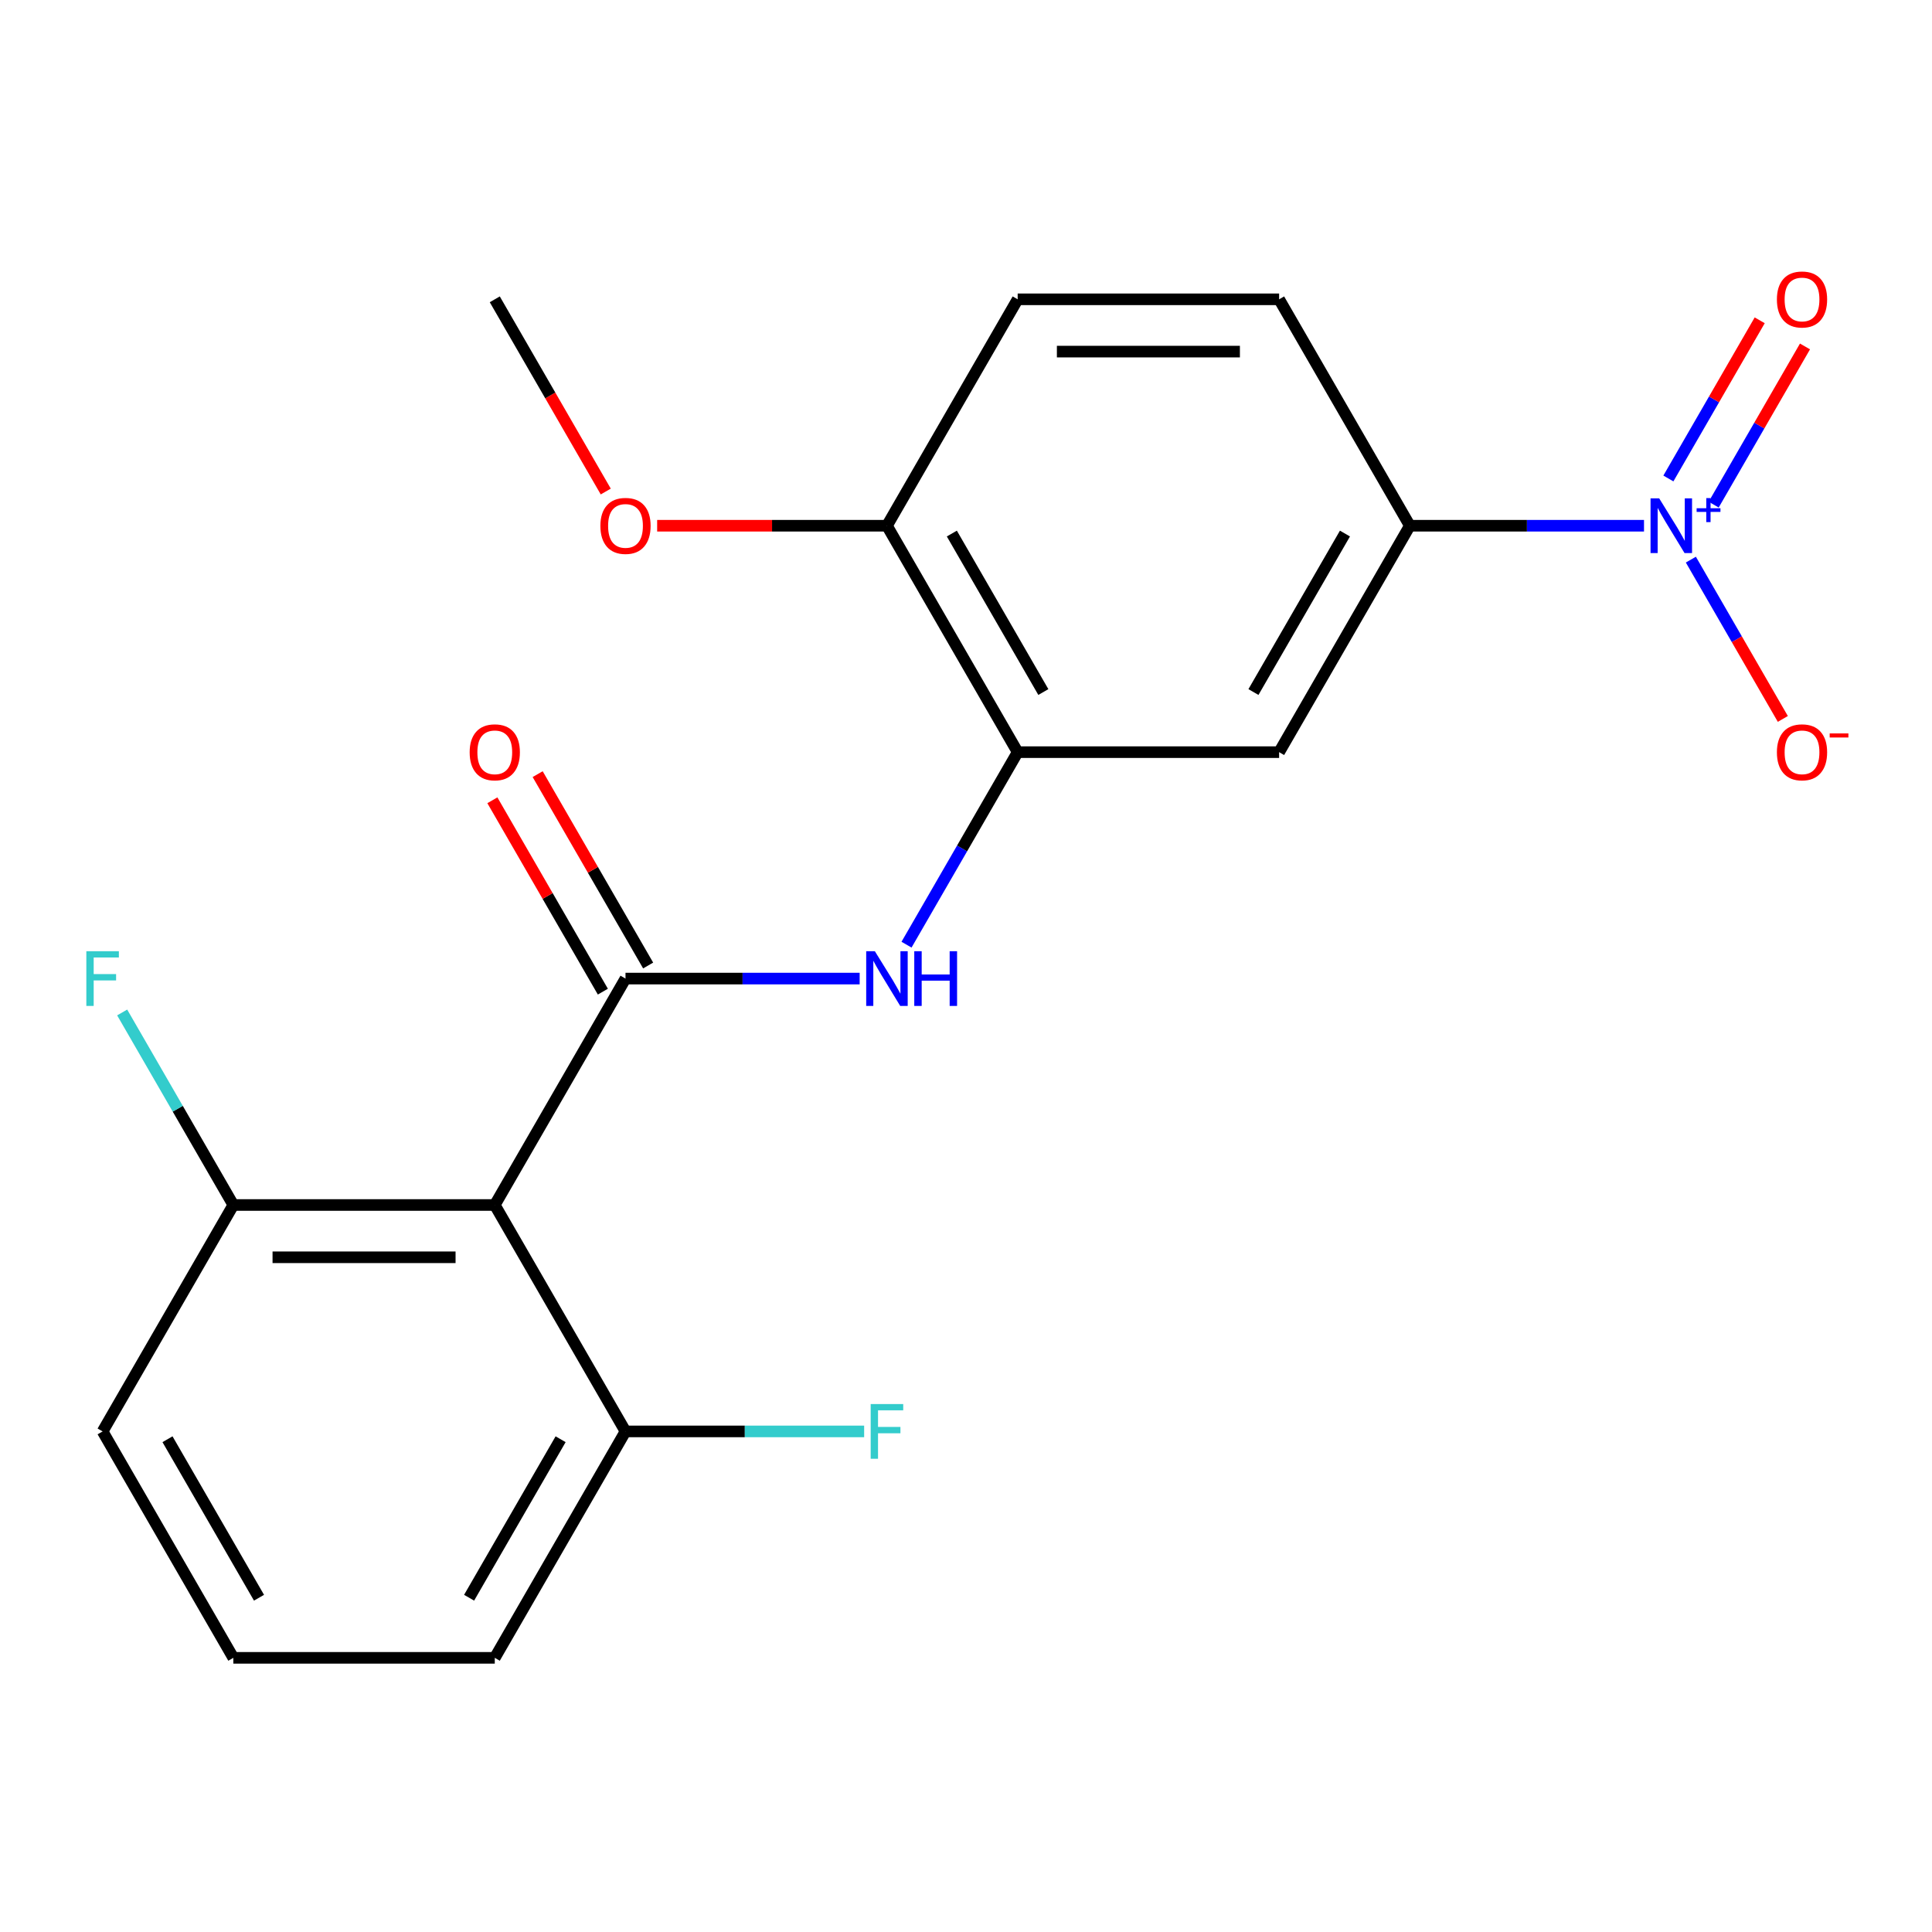 <?xml version='1.0' encoding='iso-8859-1'?>
<svg version='1.1' baseProfile='full'
              xmlns='http://www.w3.org/2000/svg'
                      xmlns:rdkit='http://www.rdkit.org/xml'
                      xmlns:xlink='http://www.w3.org/1999/xlink'
                  xml:space='preserve'
width='1000px' height='1000px' viewBox='0 0 1000 1000'>
<!-- END OF HEADER -->
<rect style='opacity:1.0;fill:#FFFFFF;stroke:none' width='1000' height='1000' x='0' y='0'> </rect>
<path class='bond-1' d='M 323.758,506.509 L 256.096,623.704' style='fill:none;fill-rule:evenodd;stroke:#000000;stroke-width:6px;stroke-linecap:butt;stroke-linejoin:miter;stroke-opacity:1' />
<path class='bond-2' d='M 323.758,506.509 L 384.359,506.509' style='fill:none;fill-rule:evenodd;stroke:#000000;stroke-width:6px;stroke-linecap:butt;stroke-linejoin:miter;stroke-opacity:1' />
<path class='bond-2' d='M 384.359,506.509 L 444.96,506.509' style='fill:none;fill-rule:evenodd;stroke:#0000FF;stroke-width:6px;stroke-linecap:butt;stroke-linejoin:miter;stroke-opacity:1' />
<path class='bond-8' d='M 335.478,499.743 L 306.884,450.217' style='fill:none;fill-rule:evenodd;stroke:#000000;stroke-width:6px;stroke-linecap:butt;stroke-linejoin:miter;stroke-opacity:1' />
<path class='bond-8' d='M 306.884,450.217 L 278.29,400.691' style='fill:none;fill-rule:evenodd;stroke:#FF0000;stroke-width:6px;stroke-linecap:butt;stroke-linejoin:miter;stroke-opacity:1' />
<path class='bond-8' d='M 312.039,513.275 L 283.445,463.749' style='fill:none;fill-rule:evenodd;stroke:#000000;stroke-width:6px;stroke-linecap:butt;stroke-linejoin:miter;stroke-opacity:1' />
<path class='bond-8' d='M 283.445,463.749 L 254.851,414.224' style='fill:none;fill-rule:evenodd;stroke:#FF0000;stroke-width:6px;stroke-linecap:butt;stroke-linejoin:miter;stroke-opacity:1' />
<path class='bond-0' d='M 850.934,272.119 L 790.334,272.119' style='fill:none;fill-rule:evenodd;stroke:#0000FF;stroke-width:6px;stroke-linecap:butt;stroke-linejoin:miter;stroke-opacity:1' />
<path class='bond-0' d='M 790.334,272.119 L 729.733,272.119' style='fill:none;fill-rule:evenodd;stroke:#000000;stroke-width:6px;stroke-linecap:butt;stroke-linejoin:miter;stroke-opacity:1' />
<path class='bond-6' d='M 875.186,289.663 L 898.989,330.89' style='fill:none;fill-rule:evenodd;stroke:#0000FF;stroke-width:6px;stroke-linecap:butt;stroke-linejoin:miter;stroke-opacity:1' />
<path class='bond-6' d='M 898.989,330.89 L 922.791,372.117' style='fill:none;fill-rule:evenodd;stroke:#FF0000;stroke-width:6px;stroke-linecap:butt;stroke-linejoin:miter;stroke-opacity:1' />
<path class='bond-7' d='M 886.992,261.194 L 910.625,220.259' style='fill:none;fill-rule:evenodd;stroke:#0000FF;stroke-width:6px;stroke-linecap:butt;stroke-linejoin:miter;stroke-opacity:1' />
<path class='bond-7' d='M 910.625,220.259 L 934.259,179.323' style='fill:none;fill-rule:evenodd;stroke:#FF0000;stroke-width:6px;stroke-linecap:butt;stroke-linejoin:miter;stroke-opacity:1' />
<path class='bond-7' d='M 863.553,247.661 L 887.187,206.726' style='fill:none;fill-rule:evenodd;stroke:#0000FF;stroke-width:6px;stroke-linecap:butt;stroke-linejoin:miter;stroke-opacity:1' />
<path class='bond-7' d='M 887.187,206.726 L 910.82,165.791' style='fill:none;fill-rule:evenodd;stroke:#FF0000;stroke-width:6px;stroke-linecap:butt;stroke-linejoin:miter;stroke-opacity:1' />
<path class='bond-9' d='M 256.096,623.704 L 120.771,623.704' style='fill:none;fill-rule:evenodd;stroke:#000000;stroke-width:6px;stroke-linecap:butt;stroke-linejoin:miter;stroke-opacity:1' />
<path class='bond-9' d='M 235.797,650.769 L 141.07,650.769' style='fill:none;fill-rule:evenodd;stroke:#000000;stroke-width:6px;stroke-linecap:butt;stroke-linejoin:miter;stroke-opacity:1' />
<path class='bond-10' d='M 256.096,623.704 L 323.758,740.898' style='fill:none;fill-rule:evenodd;stroke:#000000;stroke-width:6px;stroke-linecap:butt;stroke-linejoin:miter;stroke-opacity:1' />
<path class='bond-3' d='M 469.212,488.966 L 497.979,439.14' style='fill:none;fill-rule:evenodd;stroke:#0000FF;stroke-width:6px;stroke-linecap:butt;stroke-linejoin:miter;stroke-opacity:1' />
<path class='bond-3' d='M 497.979,439.14 L 526.746,389.314' style='fill:none;fill-rule:evenodd;stroke:#000000;stroke-width:6px;stroke-linecap:butt;stroke-linejoin:miter;stroke-opacity:1' />
<path class='bond-5' d='M 526.746,389.314 L 662.07,389.314' style='fill:none;fill-rule:evenodd;stroke:#000000;stroke-width:6px;stroke-linecap:butt;stroke-linejoin:miter;stroke-opacity:1' />
<path class='bond-11' d='M 526.746,389.314 L 459.083,272.119' style='fill:none;fill-rule:evenodd;stroke:#000000;stroke-width:6px;stroke-linecap:butt;stroke-linejoin:miter;stroke-opacity:1' />
<path class='bond-11' d='M 540.035,358.202 L 492.672,276.166' style='fill:none;fill-rule:evenodd;stroke:#000000;stroke-width:6px;stroke-linecap:butt;stroke-linejoin:miter;stroke-opacity:1' />
<path class='bond-4' d='M 729.733,272.119 L 662.07,389.314' style='fill:none;fill-rule:evenodd;stroke:#000000;stroke-width:6px;stroke-linecap:butt;stroke-linejoin:miter;stroke-opacity:1' />
<path class='bond-4' d='M 696.145,276.166 L 648.781,358.202' style='fill:none;fill-rule:evenodd;stroke:#000000;stroke-width:6px;stroke-linecap:butt;stroke-linejoin:miter;stroke-opacity:1' />
<path class='bond-22' d='M 729.733,272.119 L 662.07,154.925' style='fill:none;fill-rule:evenodd;stroke:#000000;stroke-width:6px;stroke-linecap:butt;stroke-linejoin:miter;stroke-opacity:1' />
<path class='bond-15' d='M 120.771,623.704 L 92.004,573.878' style='fill:none;fill-rule:evenodd;stroke:#000000;stroke-width:6px;stroke-linecap:butt;stroke-linejoin:miter;stroke-opacity:1' />
<path class='bond-15' d='M 92.004,573.878 L 63.237,524.052' style='fill:none;fill-rule:evenodd;stroke:#33CCCC;stroke-width:6px;stroke-linecap:butt;stroke-linejoin:miter;stroke-opacity:1' />
<path class='bond-19' d='M 120.771,623.704 L 53.109,740.898' style='fill:none;fill-rule:evenodd;stroke:#000000;stroke-width:6px;stroke-linecap:butt;stroke-linejoin:miter;stroke-opacity:1' />
<path class='bond-14' d='M 323.758,740.898 L 385.519,740.898' style='fill:none;fill-rule:evenodd;stroke:#000000;stroke-width:6px;stroke-linecap:butt;stroke-linejoin:miter;stroke-opacity:1' />
<path class='bond-14' d='M 385.519,740.898 L 447.28,740.898' style='fill:none;fill-rule:evenodd;stroke:#33CCCC;stroke-width:6px;stroke-linecap:butt;stroke-linejoin:miter;stroke-opacity:1' />
<path class='bond-18' d='M 323.758,740.898 L 256.096,858.093' style='fill:none;fill-rule:evenodd;stroke:#000000;stroke-width:6px;stroke-linecap:butt;stroke-linejoin:miter;stroke-opacity:1' />
<path class='bond-18' d='M 290.17,744.945 L 242.806,826.981' style='fill:none;fill-rule:evenodd;stroke:#000000;stroke-width:6px;stroke-linecap:butt;stroke-linejoin:miter;stroke-opacity:1' />
<path class='bond-13' d='M 459.083,272.119 L 526.746,154.925' style='fill:none;fill-rule:evenodd;stroke:#000000;stroke-width:6px;stroke-linecap:butt;stroke-linejoin:miter;stroke-opacity:1' />
<path class='bond-16' d='M 459.083,272.119 L 399.612,272.119' style='fill:none;fill-rule:evenodd;stroke:#000000;stroke-width:6px;stroke-linecap:butt;stroke-linejoin:miter;stroke-opacity:1' />
<path class='bond-16' d='M 399.612,272.119 L 340.142,272.119' style='fill:none;fill-rule:evenodd;stroke:#FF0000;stroke-width:6px;stroke-linecap:butt;stroke-linejoin:miter;stroke-opacity:1' />
<path class='bond-12' d='M 662.07,154.925 L 526.746,154.925' style='fill:none;fill-rule:evenodd;stroke:#000000;stroke-width:6px;stroke-linecap:butt;stroke-linejoin:miter;stroke-opacity:1' />
<path class='bond-12' d='M 641.772,181.99 L 547.044,181.99' style='fill:none;fill-rule:evenodd;stroke:#000000;stroke-width:6px;stroke-linecap:butt;stroke-linejoin:miter;stroke-opacity:1' />
<path class='bond-20' d='M 313.538,254.416 L 284.817,204.671' style='fill:none;fill-rule:evenodd;stroke:#FF0000;stroke-width:6px;stroke-linecap:butt;stroke-linejoin:miter;stroke-opacity:1' />
<path class='bond-20' d='M 284.817,204.671 L 256.096,154.925' style='fill:none;fill-rule:evenodd;stroke:#000000;stroke-width:6px;stroke-linecap:butt;stroke-linejoin:miter;stroke-opacity:1' />
<path class='bond-17' d='M 120.771,858.093 L 256.096,858.093' style='fill:none;fill-rule:evenodd;stroke:#000000;stroke-width:6px;stroke-linecap:butt;stroke-linejoin:miter;stroke-opacity:1' />
<path class='bond-21' d='M 120.771,858.093 L 53.109,740.898' style='fill:none;fill-rule:evenodd;stroke:#000000;stroke-width:6px;stroke-linecap:butt;stroke-linejoin:miter;stroke-opacity:1' />
<path class='bond-21' d='M 134.061,826.981 L 86.697,744.945' style='fill:none;fill-rule:evenodd;stroke:#000000;stroke-width:6px;stroke-linecap:butt;stroke-linejoin:miter;stroke-opacity:1' />
<path  class='atom-1' d='M 858.798 257.959
L 868.078 272.959
Q 868.998 274.439, 870.478 277.119
Q 871.958 279.799, 872.038 279.959
L 872.038 257.959
L 875.798 257.959
L 875.798 286.279
L 871.918 286.279
L 861.958 269.879
Q 860.798 267.959, 859.558 265.759
Q 858.358 263.559, 857.998 262.879
L 857.998 286.279
L 854.318 286.279
L 854.318 257.959
L 858.798 257.959
' fill='#0000FF'/>
<path  class='atom-1' d='M 878.174 263.064
L 883.163 263.064
L 883.163 257.811
L 885.381 257.811
L 885.381 263.064
L 890.502 263.064
L 890.502 264.965
L 885.381 264.965
L 885.381 270.245
L 883.163 270.245
L 883.163 264.965
L 878.174 264.965
L 878.174 263.064
' fill='#0000FF'/>
<path  class='atom-3' d='M 452.823 492.349
L 462.103 507.349
Q 463.023 508.829, 464.503 511.509
Q 465.983 514.189, 466.063 514.349
L 466.063 492.349
L 469.823 492.349
L 469.823 520.669
L 465.943 520.669
L 455.983 504.269
Q 454.823 502.349, 453.583 500.149
Q 452.383 497.949, 452.023 497.269
L 452.023 520.669
L 448.343 520.669
L 448.343 492.349
L 452.823 492.349
' fill='#0000FF'/>
<path  class='atom-3' d='M 473.223 492.349
L 477.063 492.349
L 477.063 504.389
L 491.543 504.389
L 491.543 492.349
L 495.383 492.349
L 495.383 520.669
L 491.543 520.669
L 491.543 507.589
L 477.063 507.589
L 477.063 520.669
L 473.223 520.669
L 473.223 492.349
' fill='#0000FF'/>
<path  class='atom-7' d='M 919.72 389.394
Q 919.72 382.594, 923.08 378.794
Q 926.44 374.994, 932.72 374.994
Q 939 374.994, 942.36 378.794
Q 945.72 382.594, 945.72 389.394
Q 945.72 396.274, 942.32 400.194
Q 938.92 404.074, 932.72 404.074
Q 926.48 404.074, 923.08 400.194
Q 919.72 396.314, 919.72 389.394
M 932.72 400.874
Q 937.04 400.874, 939.36 397.994
Q 941.72 395.074, 941.72 389.394
Q 941.72 383.834, 939.36 381.034
Q 937.04 378.194, 932.72 378.194
Q 928.4 378.194, 926.04 380.994
Q 923.72 383.794, 923.72 389.394
Q 923.72 395.114, 926.04 397.994
Q 928.4 400.874, 932.72 400.874
' fill='#FF0000'/>
<path  class='atom-7' d='M 947.04 379.617
L 956.729 379.617
L 956.729 381.729
L 947.04 381.729
L 947.04 379.617
' fill='#FF0000'/>
<path  class='atom-8' d='M 919.72 155.005
Q 919.72 148.205, 923.08 144.405
Q 926.44 140.605, 932.72 140.605
Q 939 140.605, 942.36 144.405
Q 945.72 148.205, 945.72 155.005
Q 945.72 161.885, 942.32 165.805
Q 938.92 169.685, 932.72 169.685
Q 926.48 169.685, 923.08 165.805
Q 919.72 161.925, 919.72 155.005
M 932.72 166.485
Q 937.04 166.485, 939.36 163.605
Q 941.72 160.685, 941.72 155.005
Q 941.72 149.445, 939.36 146.645
Q 937.04 143.805, 932.72 143.805
Q 928.4 143.805, 926.04 146.605
Q 923.72 149.405, 923.72 155.005
Q 923.72 160.725, 926.04 163.605
Q 928.4 166.485, 932.72 166.485
' fill='#FF0000'/>
<path  class='atom-9' d='M 243.096 389.394
Q 243.096 382.594, 246.456 378.794
Q 249.816 374.994, 256.096 374.994
Q 262.376 374.994, 265.736 378.794
Q 269.096 382.594, 269.096 389.394
Q 269.096 396.274, 265.696 400.194
Q 262.296 404.074, 256.096 404.074
Q 249.856 404.074, 246.456 400.194
Q 243.096 396.314, 243.096 389.394
M 256.096 400.874
Q 260.416 400.874, 262.736 397.994
Q 265.096 395.074, 265.096 389.394
Q 265.096 383.834, 262.736 381.034
Q 260.416 378.194, 256.096 378.194
Q 251.776 378.194, 249.416 380.994
Q 247.096 383.794, 247.096 389.394
Q 247.096 395.114, 249.416 397.994
Q 251.776 400.874, 256.096 400.874
' fill='#FF0000'/>
<path  class='atom-15' d='M 450.663 726.738
L 467.503 726.738
L 467.503 729.978
L 454.463 729.978
L 454.463 738.578
L 466.063 738.578
L 466.063 741.858
L 454.463 741.858
L 454.463 755.058
L 450.663 755.058
L 450.663 726.738
' fill='#33CCCC'/>
<path  class='atom-16' d='M 44.689 492.349
L 61.529 492.349
L 61.529 495.589
L 48.489 495.589
L 48.489 504.189
L 60.089 504.189
L 60.089 507.469
L 48.489 507.469
L 48.489 520.669
L 44.689 520.669
L 44.689 492.349
' fill='#33CCCC'/>
<path  class='atom-17' d='M 310.758 272.199
Q 310.758 265.399, 314.118 261.599
Q 317.478 257.799, 323.758 257.799
Q 330.038 257.799, 333.398 261.599
Q 336.758 265.399, 336.758 272.199
Q 336.758 279.079, 333.358 282.999
Q 329.958 286.879, 323.758 286.879
Q 317.518 286.879, 314.118 282.999
Q 310.758 279.119, 310.758 272.199
M 323.758 283.679
Q 328.078 283.679, 330.398 280.799
Q 332.758 277.879, 332.758 272.199
Q 332.758 266.639, 330.398 263.839
Q 328.078 260.999, 323.758 260.999
Q 319.438 260.999, 317.078 263.799
Q 314.758 266.599, 314.758 272.199
Q 314.758 277.919, 317.078 280.799
Q 319.438 283.679, 323.758 283.679
' fill='#FF0000'/>
</svg>
